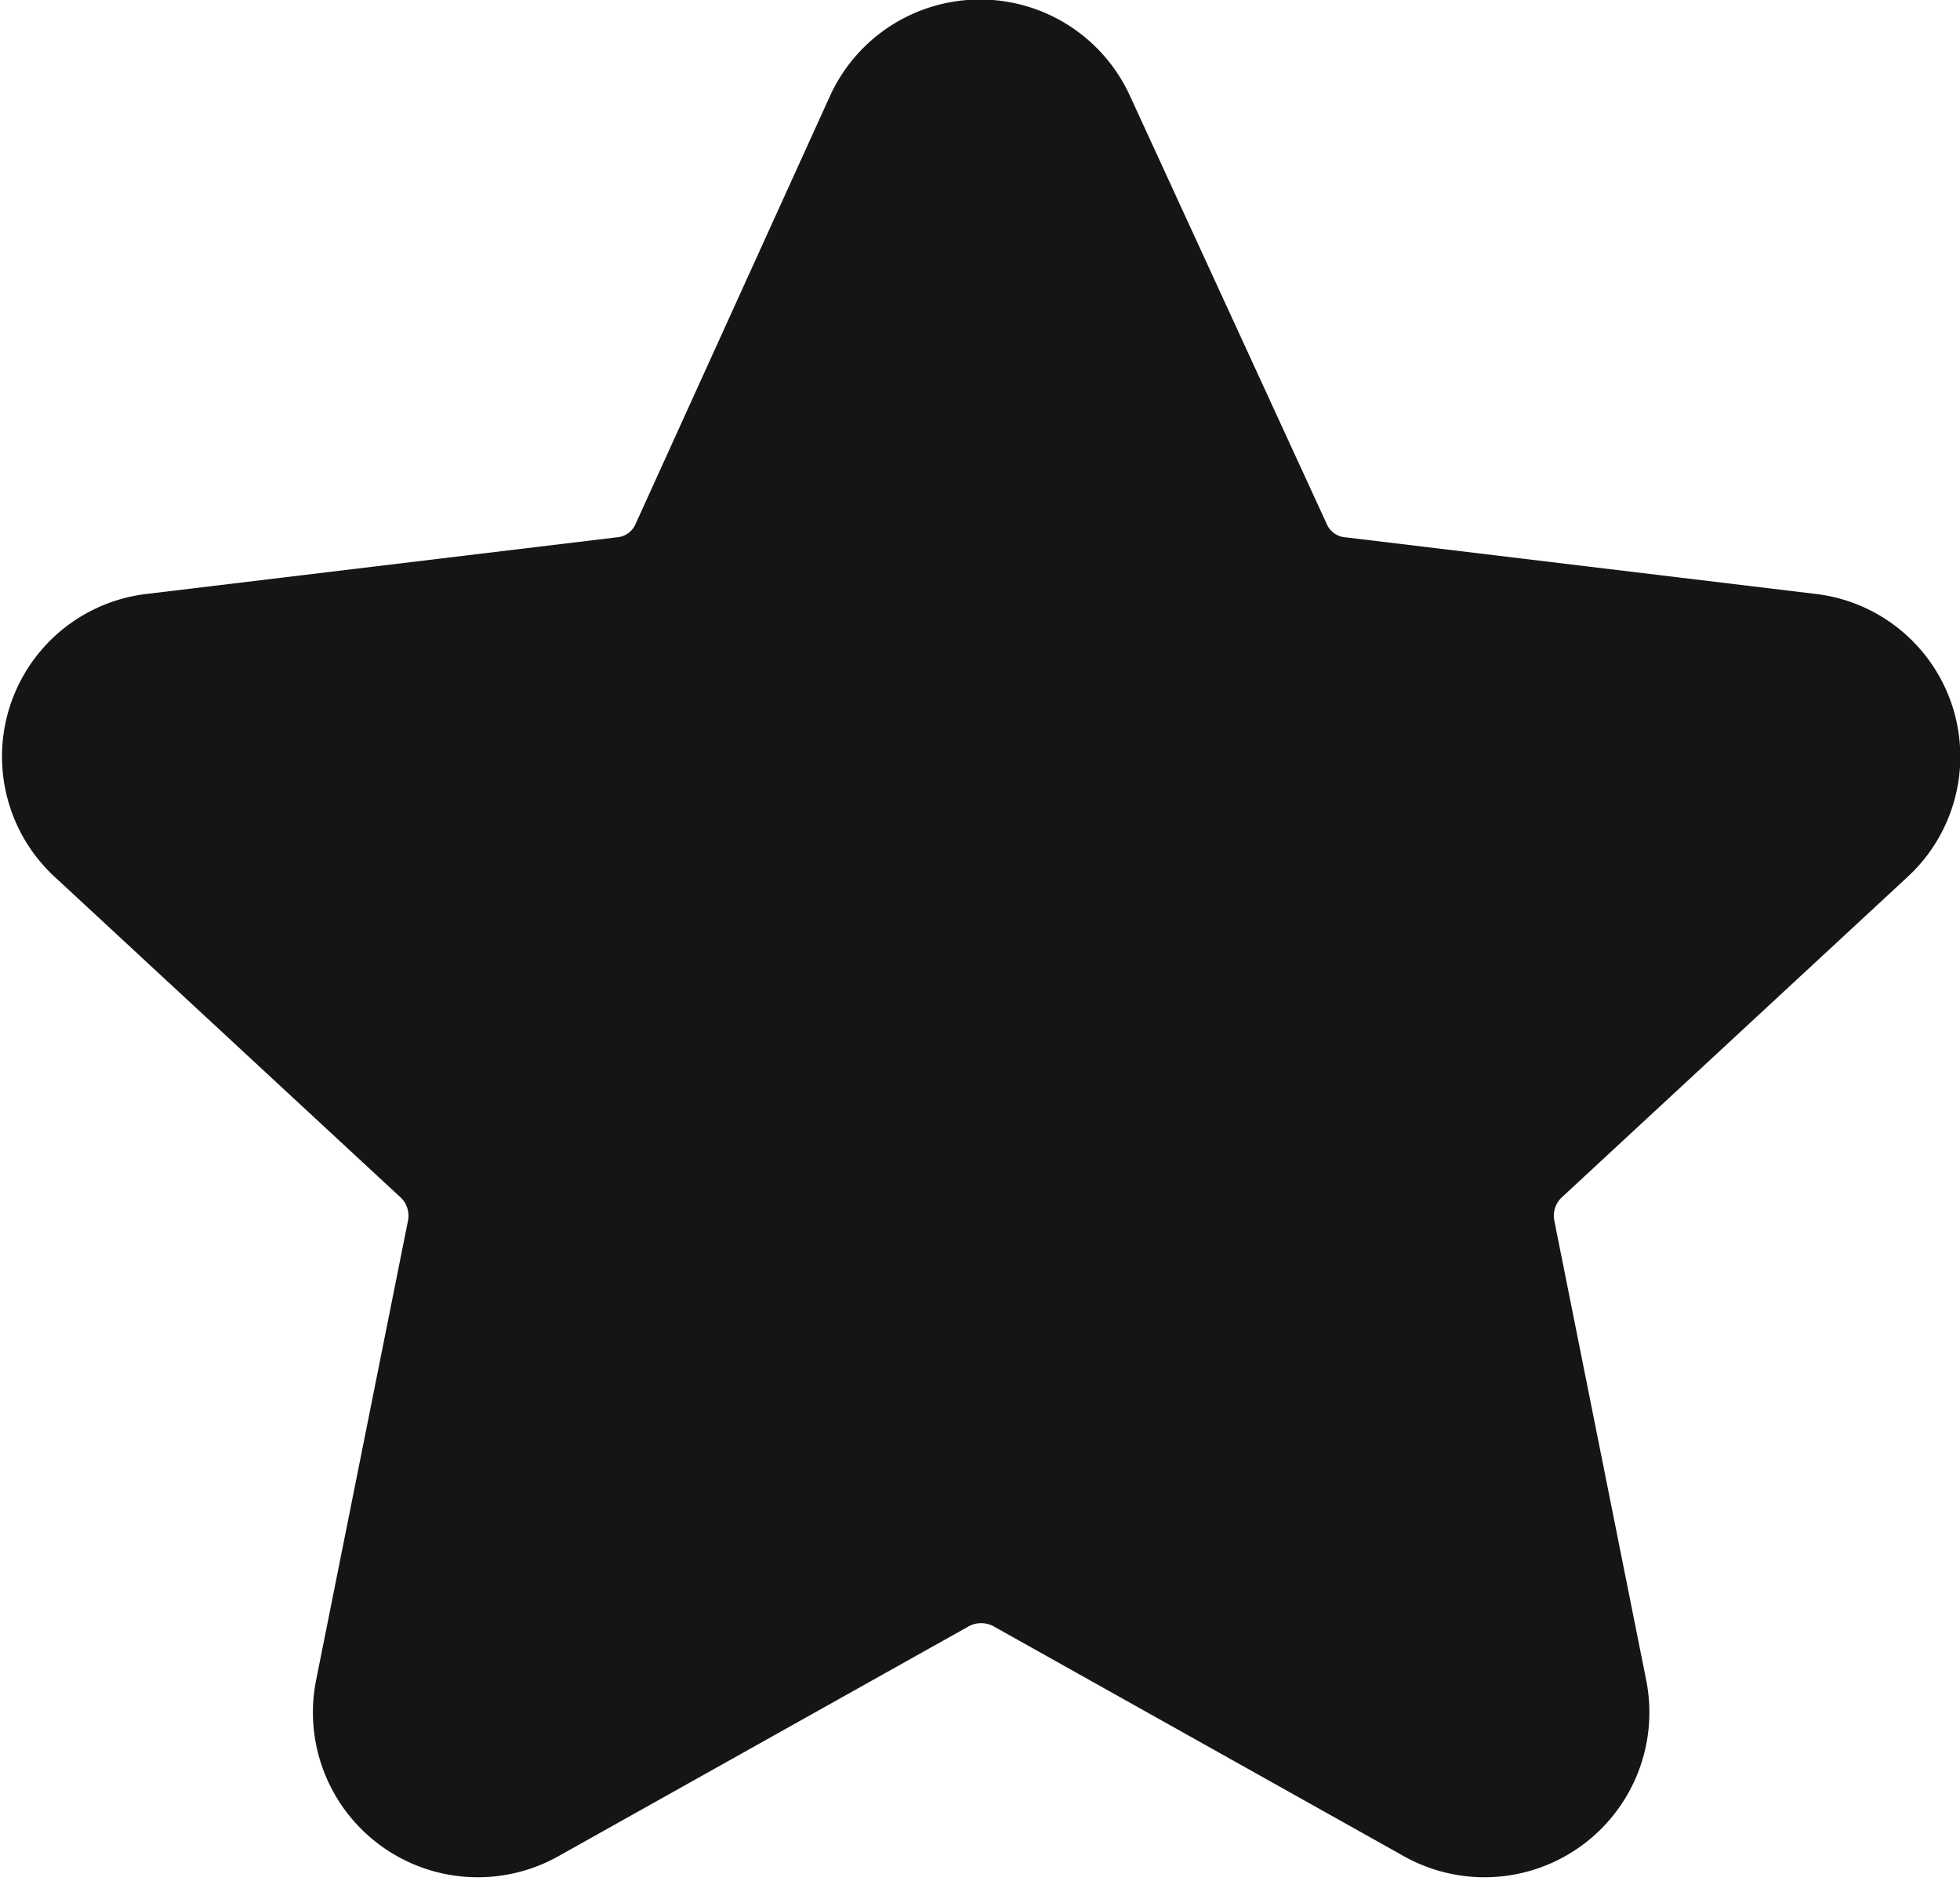 <svg id="Layer_1" data-name="Layer 1" xmlns="http://www.w3.org/2000/svg" width="17" height="16.31" viewBox="0 0 17 16.31"><defs><style>.cls-1{fill:#151515;fill-rule:evenodd;}</style></defs><path class="cls-1" d="M7.2.83a1.43,1.43,0,0,1,2.6,0l1.71,3.72a.19.19,0,0,0,.16.11l4.07.49a1.42,1.42,0,0,1,.8,2.46l-3,2.78a.22.22,0,0,0-.06.19l.8,4a1.43,1.43,0,0,1-2.1,1.52l-3.57-2a.23.23,0,0,0-.2,0l-3.57,2a1.43,1.43,0,0,1-2.1-1.52l.8-4a.22.22,0,0,0-.06-.19l-3-2.78a1.42,1.42,0,0,1,.8-2.46l4.07-.49a.19.19,0,0,0,.16-.11Z"/></svg>